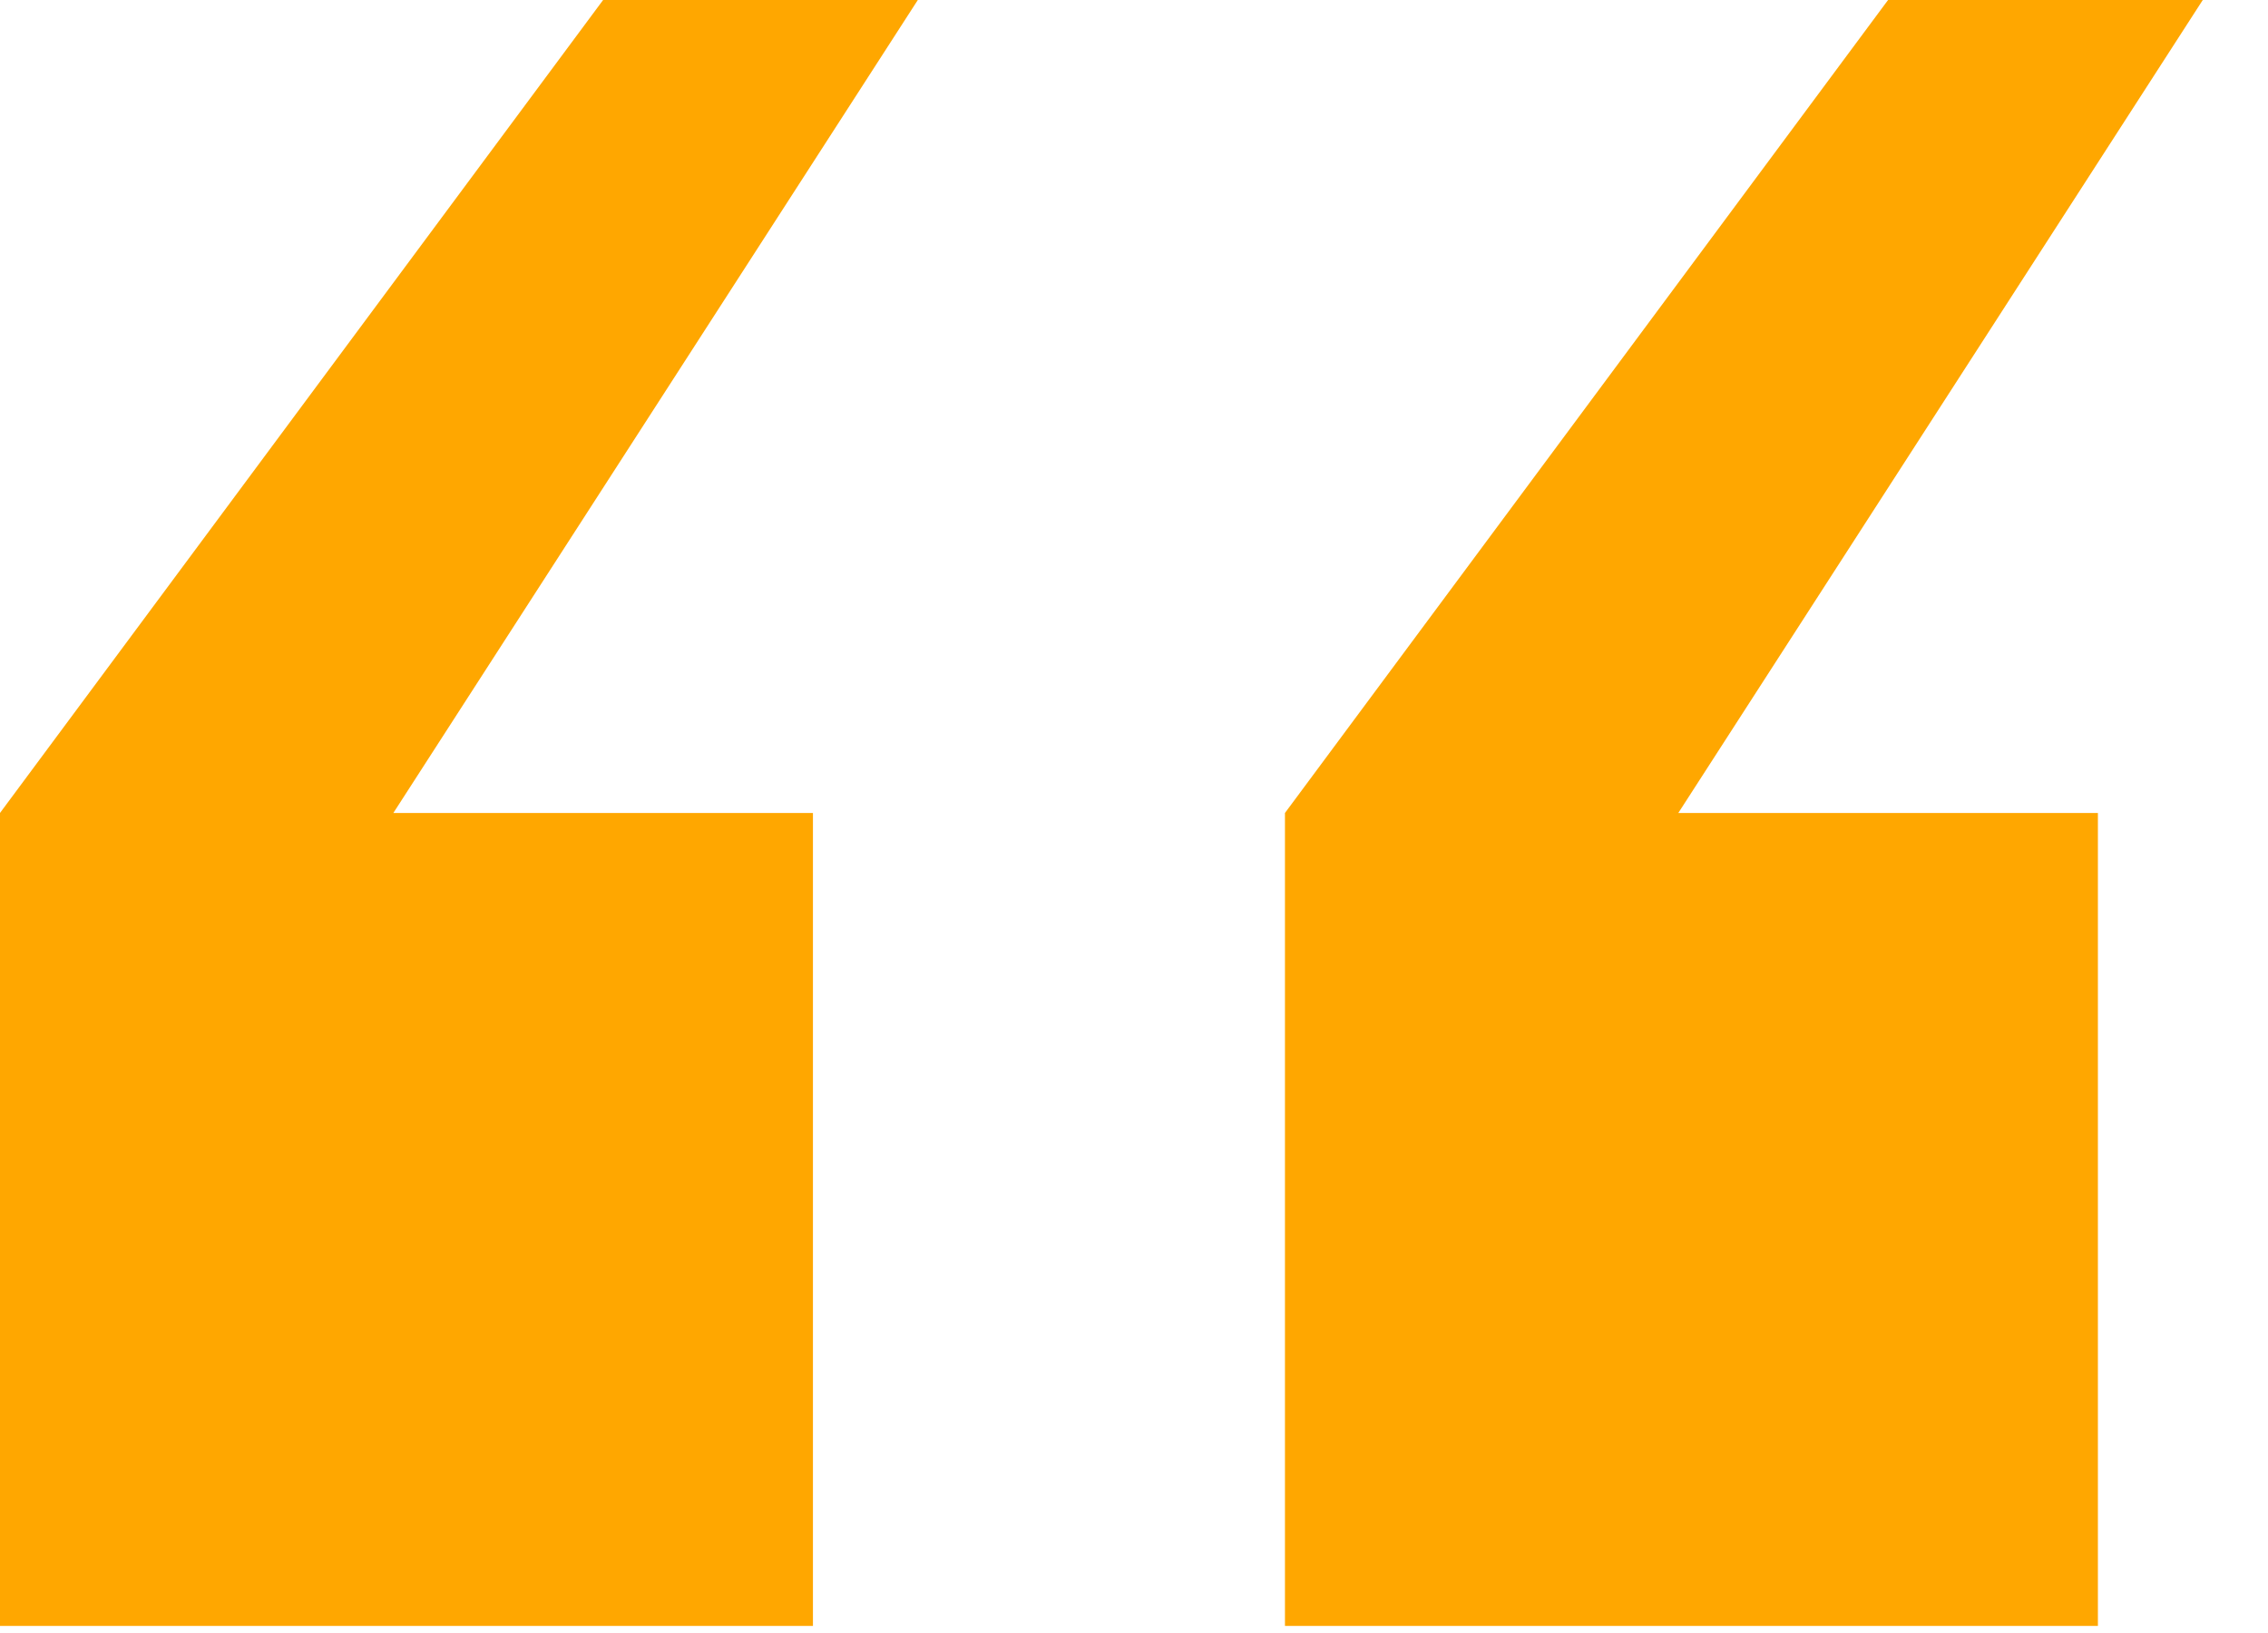 <svg width="25" height="18" viewBox="0 0 25 18" fill="none" xmlns="http://www.w3.org/2000/svg">
<path d="M14.164 17.922V8.961L20.812 0H24.281L18.5 8.961H23.125V17.922H14.164ZM0 17.922V8.961L6.648 0H10.117L4.336 8.961H8.961V17.922H0Z" fill="#FFA700"/>
</svg>

